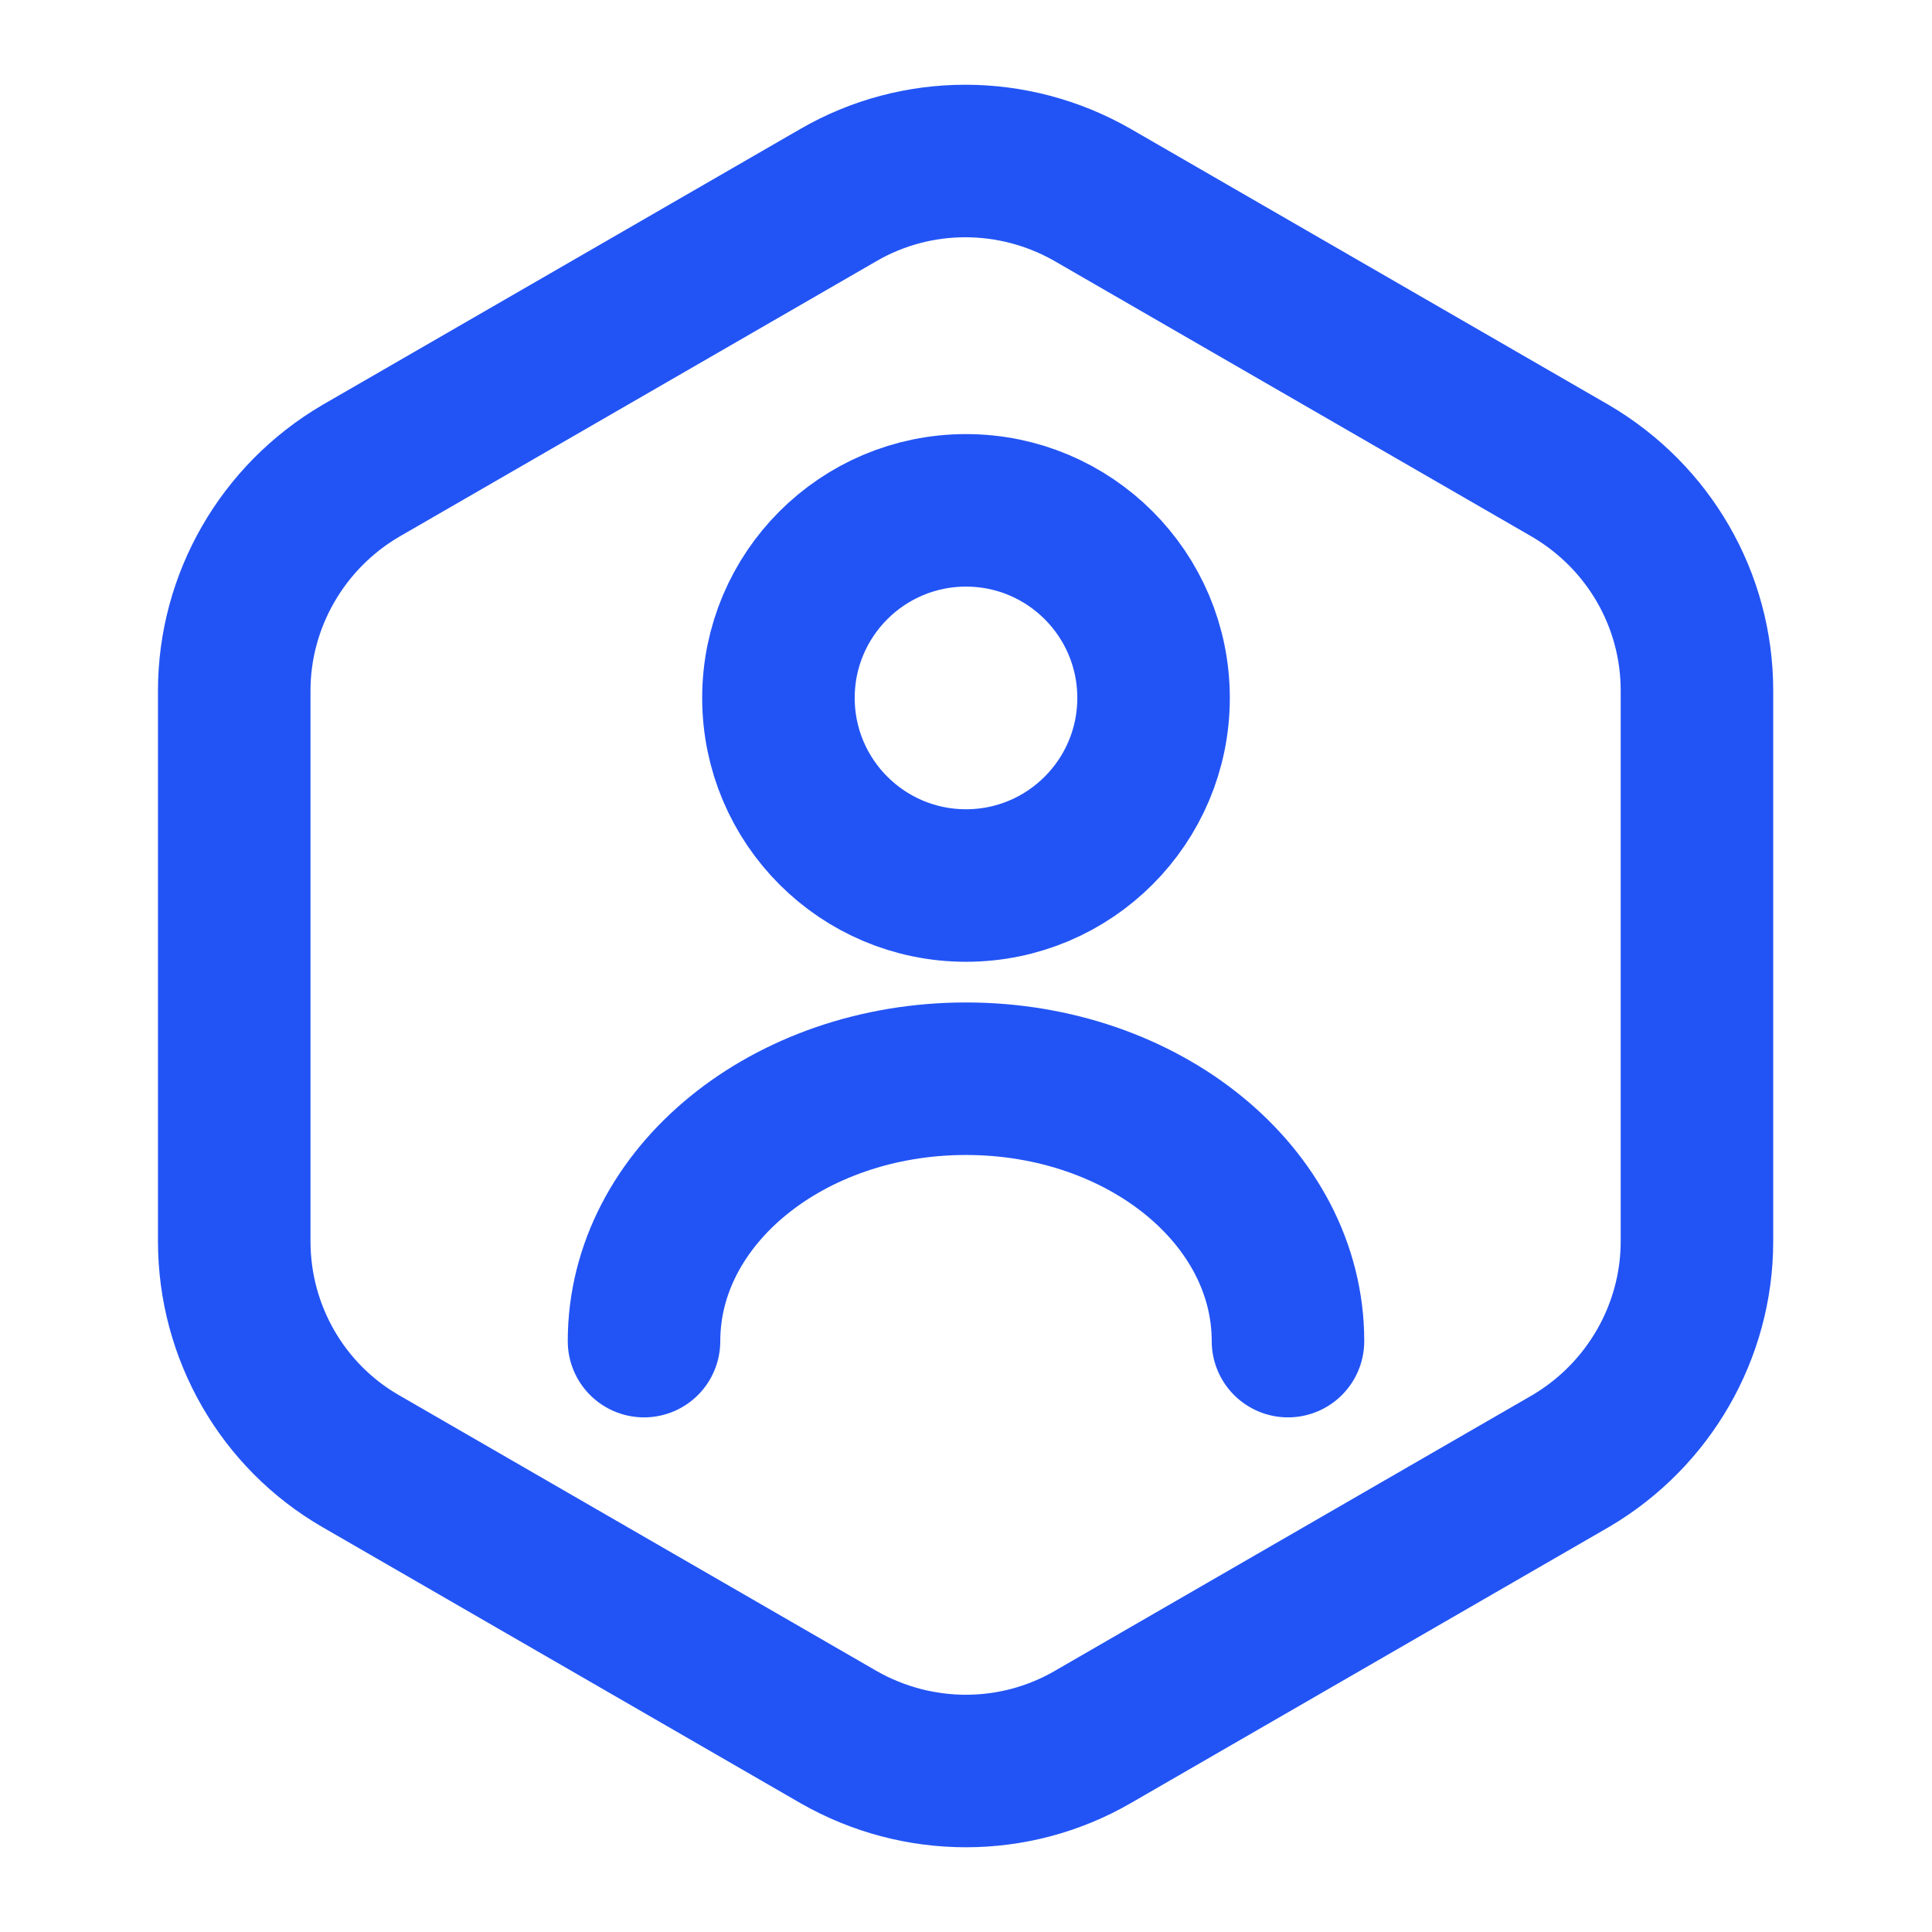 <svg width="38" height="38" viewBox="0 0 38 38" fill="none" xmlns="http://www.w3.org/2000/svg">
<path d="M33.377 13.585V24.415C33.377 26.188 32.427 27.835 30.891 28.738L21.486 34.169C19.95 35.055 18.05 35.055 16.498 34.169L7.093 28.738C5.557 27.851 4.607 26.204 4.607 24.415V13.585C4.607 11.812 5.557 10.165 7.093 9.263L16.498 3.832C18.034 2.945 19.934 2.945 21.486 3.832L30.891 9.263C32.427 10.165 33.377 11.796 33.377 13.585Z" stroke="#2254F5" stroke-width="3" stroke-linecap="round" stroke-linejoin="round"/>
<path d="M19 17.417C21.038 17.417 22.689 15.765 22.689 13.727C22.689 11.69 21.038 10.038 19 10.038C16.963 10.038 15.311 11.69 15.311 13.727C15.311 15.765 16.963 17.417 19 17.417Z" stroke="#2254F5" stroke-width="3" stroke-linecap="round" stroke-linejoin="round"/>
<path d="M25.333 26.378C25.333 23.528 22.499 21.217 19 21.217C15.501 21.217 12.667 23.528 12.667 26.378" stroke="#2254F5" stroke-width="3" stroke-linecap="round" stroke-linejoin="round"/>
</svg>

